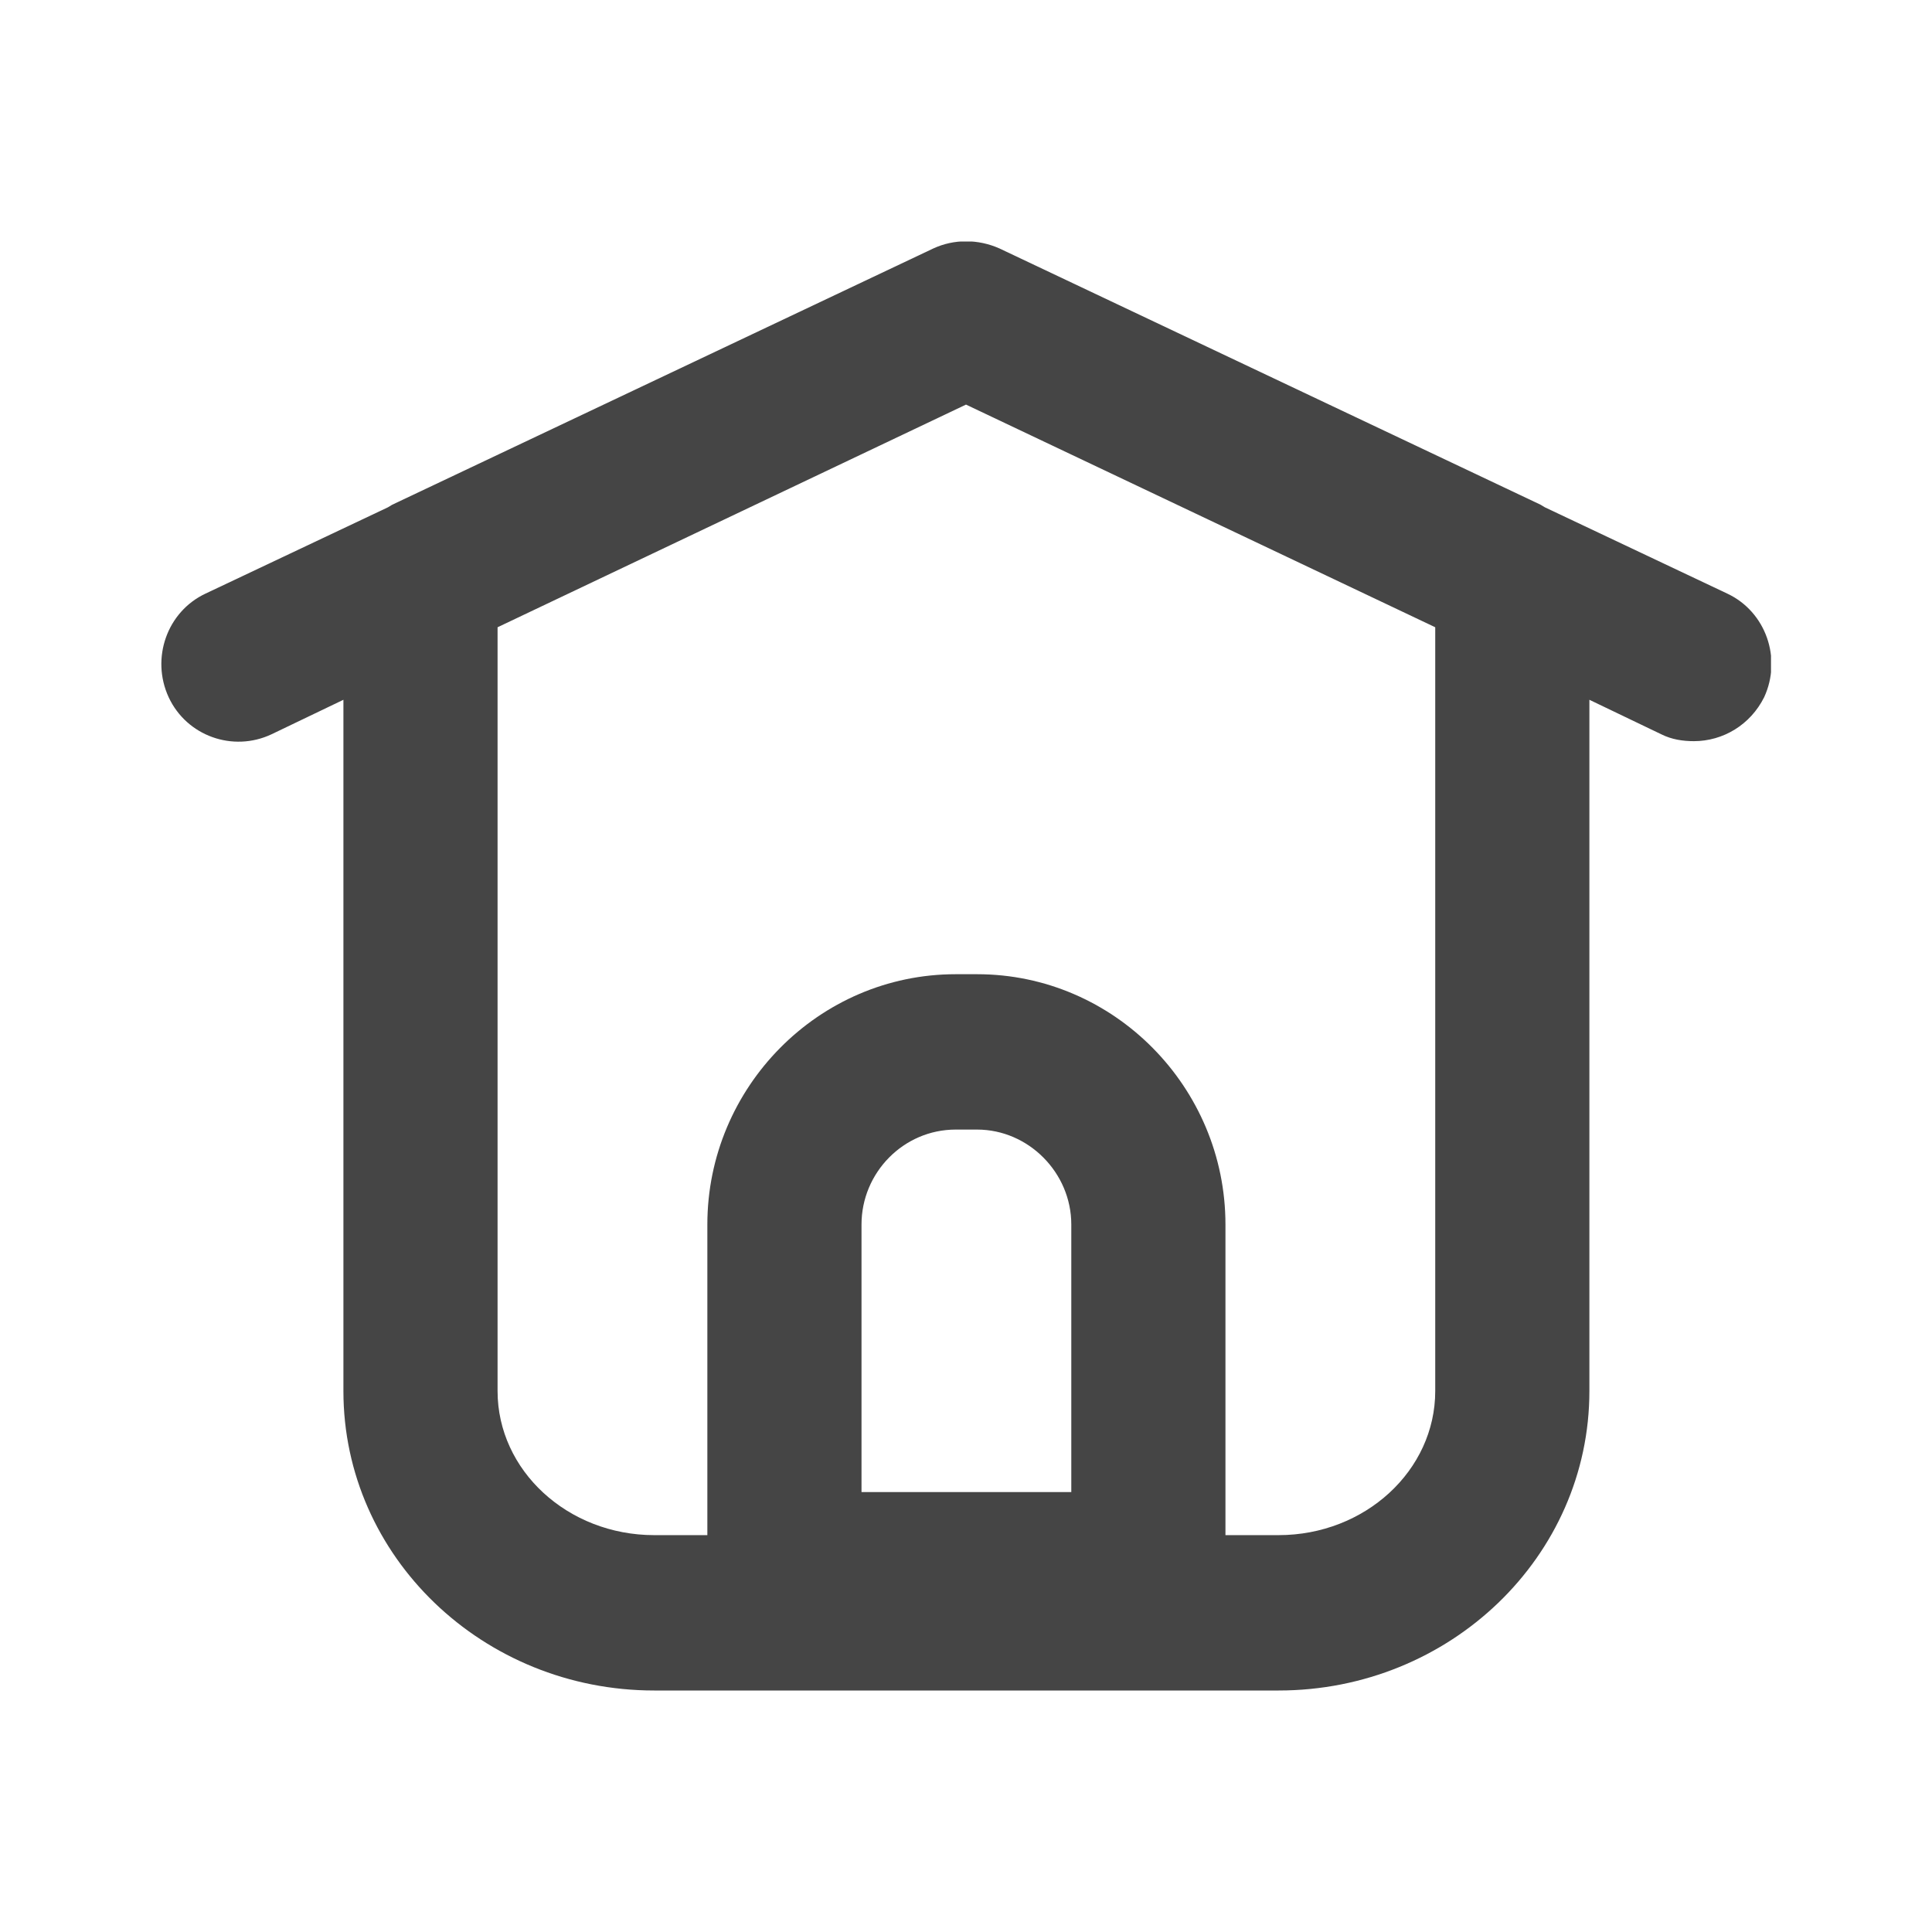 <svg width="24" height="24" viewBox="0 0 24 24" fill="none" xmlns="http://www.w3.org/2000/svg">
<g clip-path="url(#clip0_2222_27520)">
<path d="M21.457 7.374L19.191 6.302L19.138 6.27L12.415 3.086C12.149 2.968 11.851 2.968 11.595 3.086L4.872 6.27L4.819 6.302L2.553 7.374C2.074 7.599 1.872 8.178 2.095 8.661C2.319 9.143 2.893 9.347 3.372 9.122L4.266 8.693V17.28C4.266 19.338 6 21 8.127 21H15.883C18.01 21 19.744 19.338 19.744 17.28V8.693L20.638 9.122C20.766 9.186 20.904 9.207 21.042 9.207C21.404 9.207 21.744 9.004 21.915 8.661C22.138 8.178 21.936 7.599 21.457 7.374ZM17.829 17.28C17.829 18.267 16.957 19.07 15.883 19.07H15.223V15.211C15.223 13.507 13.84 12.102 12.138 12.102H11.872C10.17 12.102 8.787 13.507 8.787 15.211V19.07H8.127C7.053 19.07 6.181 18.267 6.181 17.28V7.792L12 5.026L17.829 7.792V17.28ZM10.702 18.535V15.211C10.702 14.568 11.223 14.032 11.872 14.032H12.138C12.776 14.032 13.308 14.568 13.308 15.211V18.535H10.702Z" fill="#454545"/>
</g>
<defs>
<clipPath id="clip0_2222_27520">
<rect width="20" height="18" fill="white" transform="translate(2 3)"/>
</clipPath>
</defs>
</svg>
